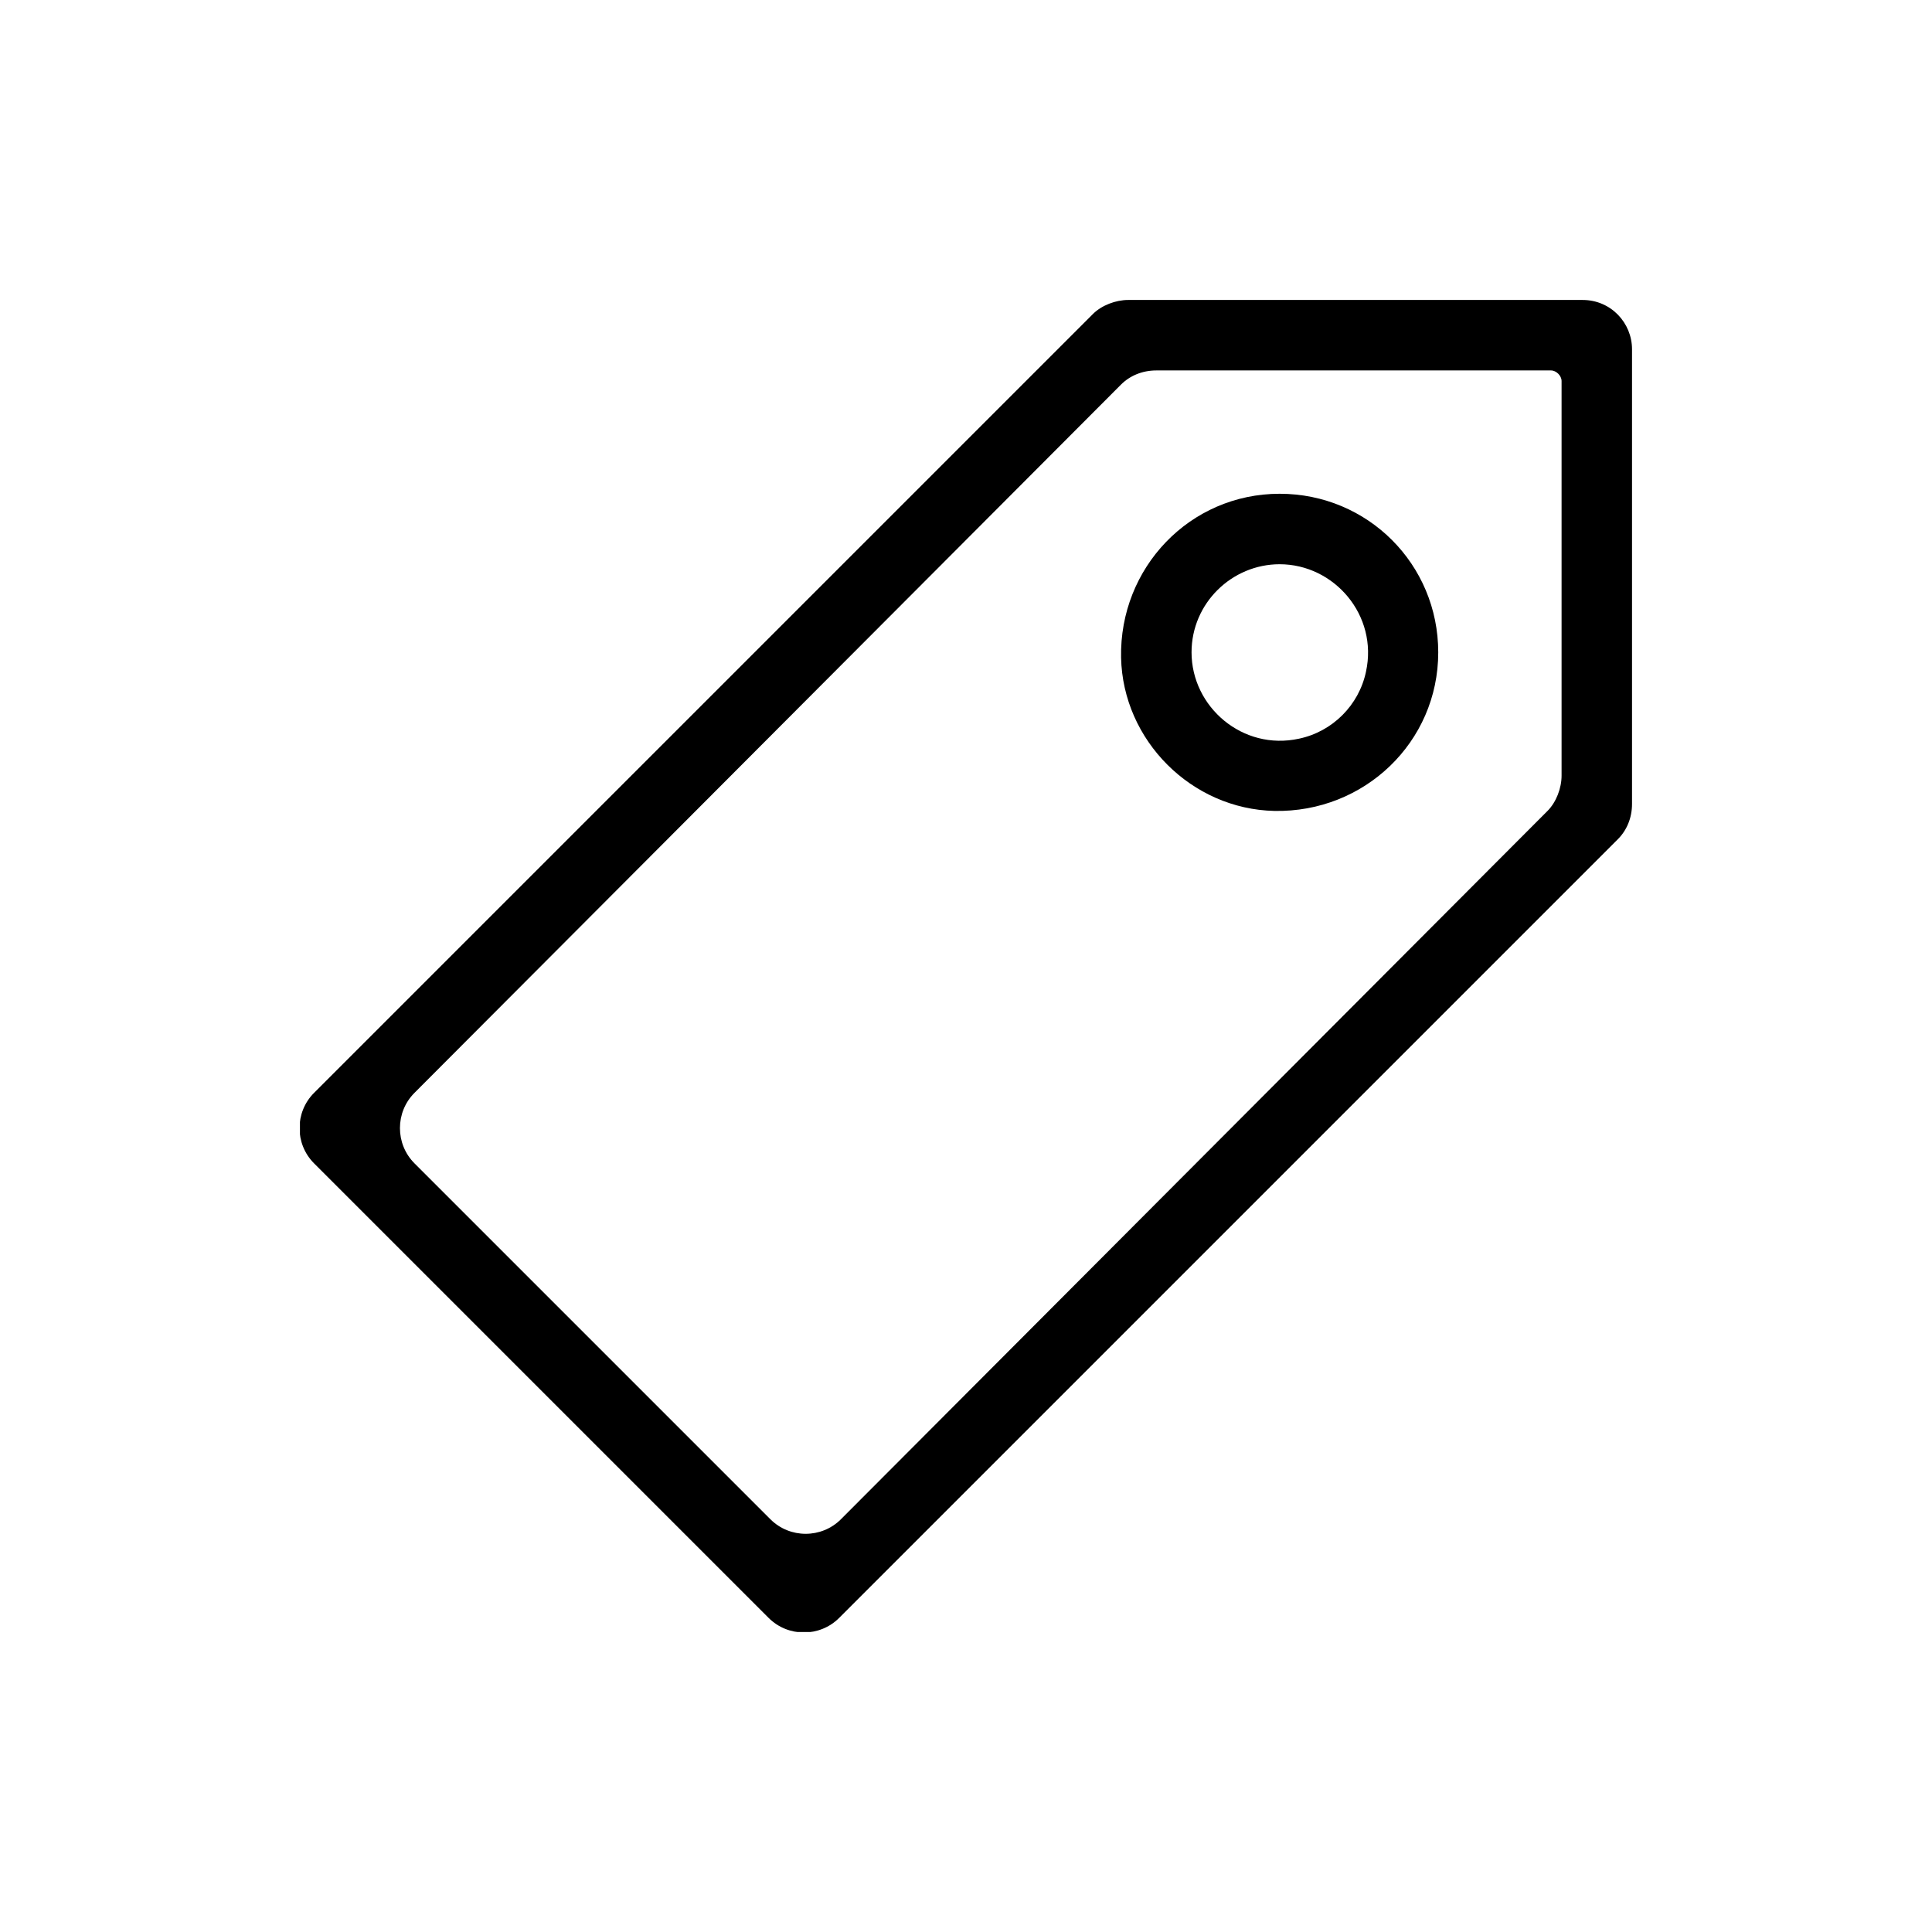 <?xml version="1.0" encoding="UTF-8"?>
<!-- Uploaded to: ICON Repo, www.svgrepo.com, Generator: ICON Repo Mixer Tools -->
<svg width="800px" height="800px" version="1.1" viewBox="144 144 512 512" xmlns="http://www.w3.org/2000/svg">
 <defs>
  <clipPath id="a">
   <path d="m223.49 223.02h353.48v353.48h-353.48z"/>
  </clipPath>
 </defs>
 <g clip-path="url(#a)">
  <path d="m347.7 572.77-120.47-120.47c-5.137-5.137-5.137-13.543 0-18.68l206.39-206.39c2.336-2.336 6.07-3.734 9.34-3.734h120.47c7.473 0 13.074 6.07 13.074 13.074v120.47c0 3.734-1.402 7.004-3.734 9.34l-206.39 206.39c-5.137 5.137-13.543 5.137-18.68 0zm-93.855-120.47 94.324 94.324c5.137 5.137 13.543 5.137 18.68 0l187.25-187.71c2.336-2.336 3.734-6.07 3.734-9.34v-104.6c0-1.402-1.402-2.801-2.801-2.801h-104.6c-3.734 0-7.004 1.402-9.34 3.734l-187.25 187.71c-5.137 5.137-5.137 13.543 0 18.68z"/>
 </g>
 <path d="m483.12 293.53c14.477 0 26.148 13.543 22.879 28.484-1.867 8.871-8.871 15.875-17.742 17.742-14.941 3.269-28.484-8.406-28.484-22.879 0-13.074 10.738-23.348 23.348-23.348m0-18.676c-23.812 0-42.492 19.613-42.023 43.426 0.469 21.945 18.68 40.156 40.625 40.625 23.812 0.469 43.426-18.211 43.426-42.023-0.004-23.352-18.68-42.027-42.027-42.027z"/>
</svg>